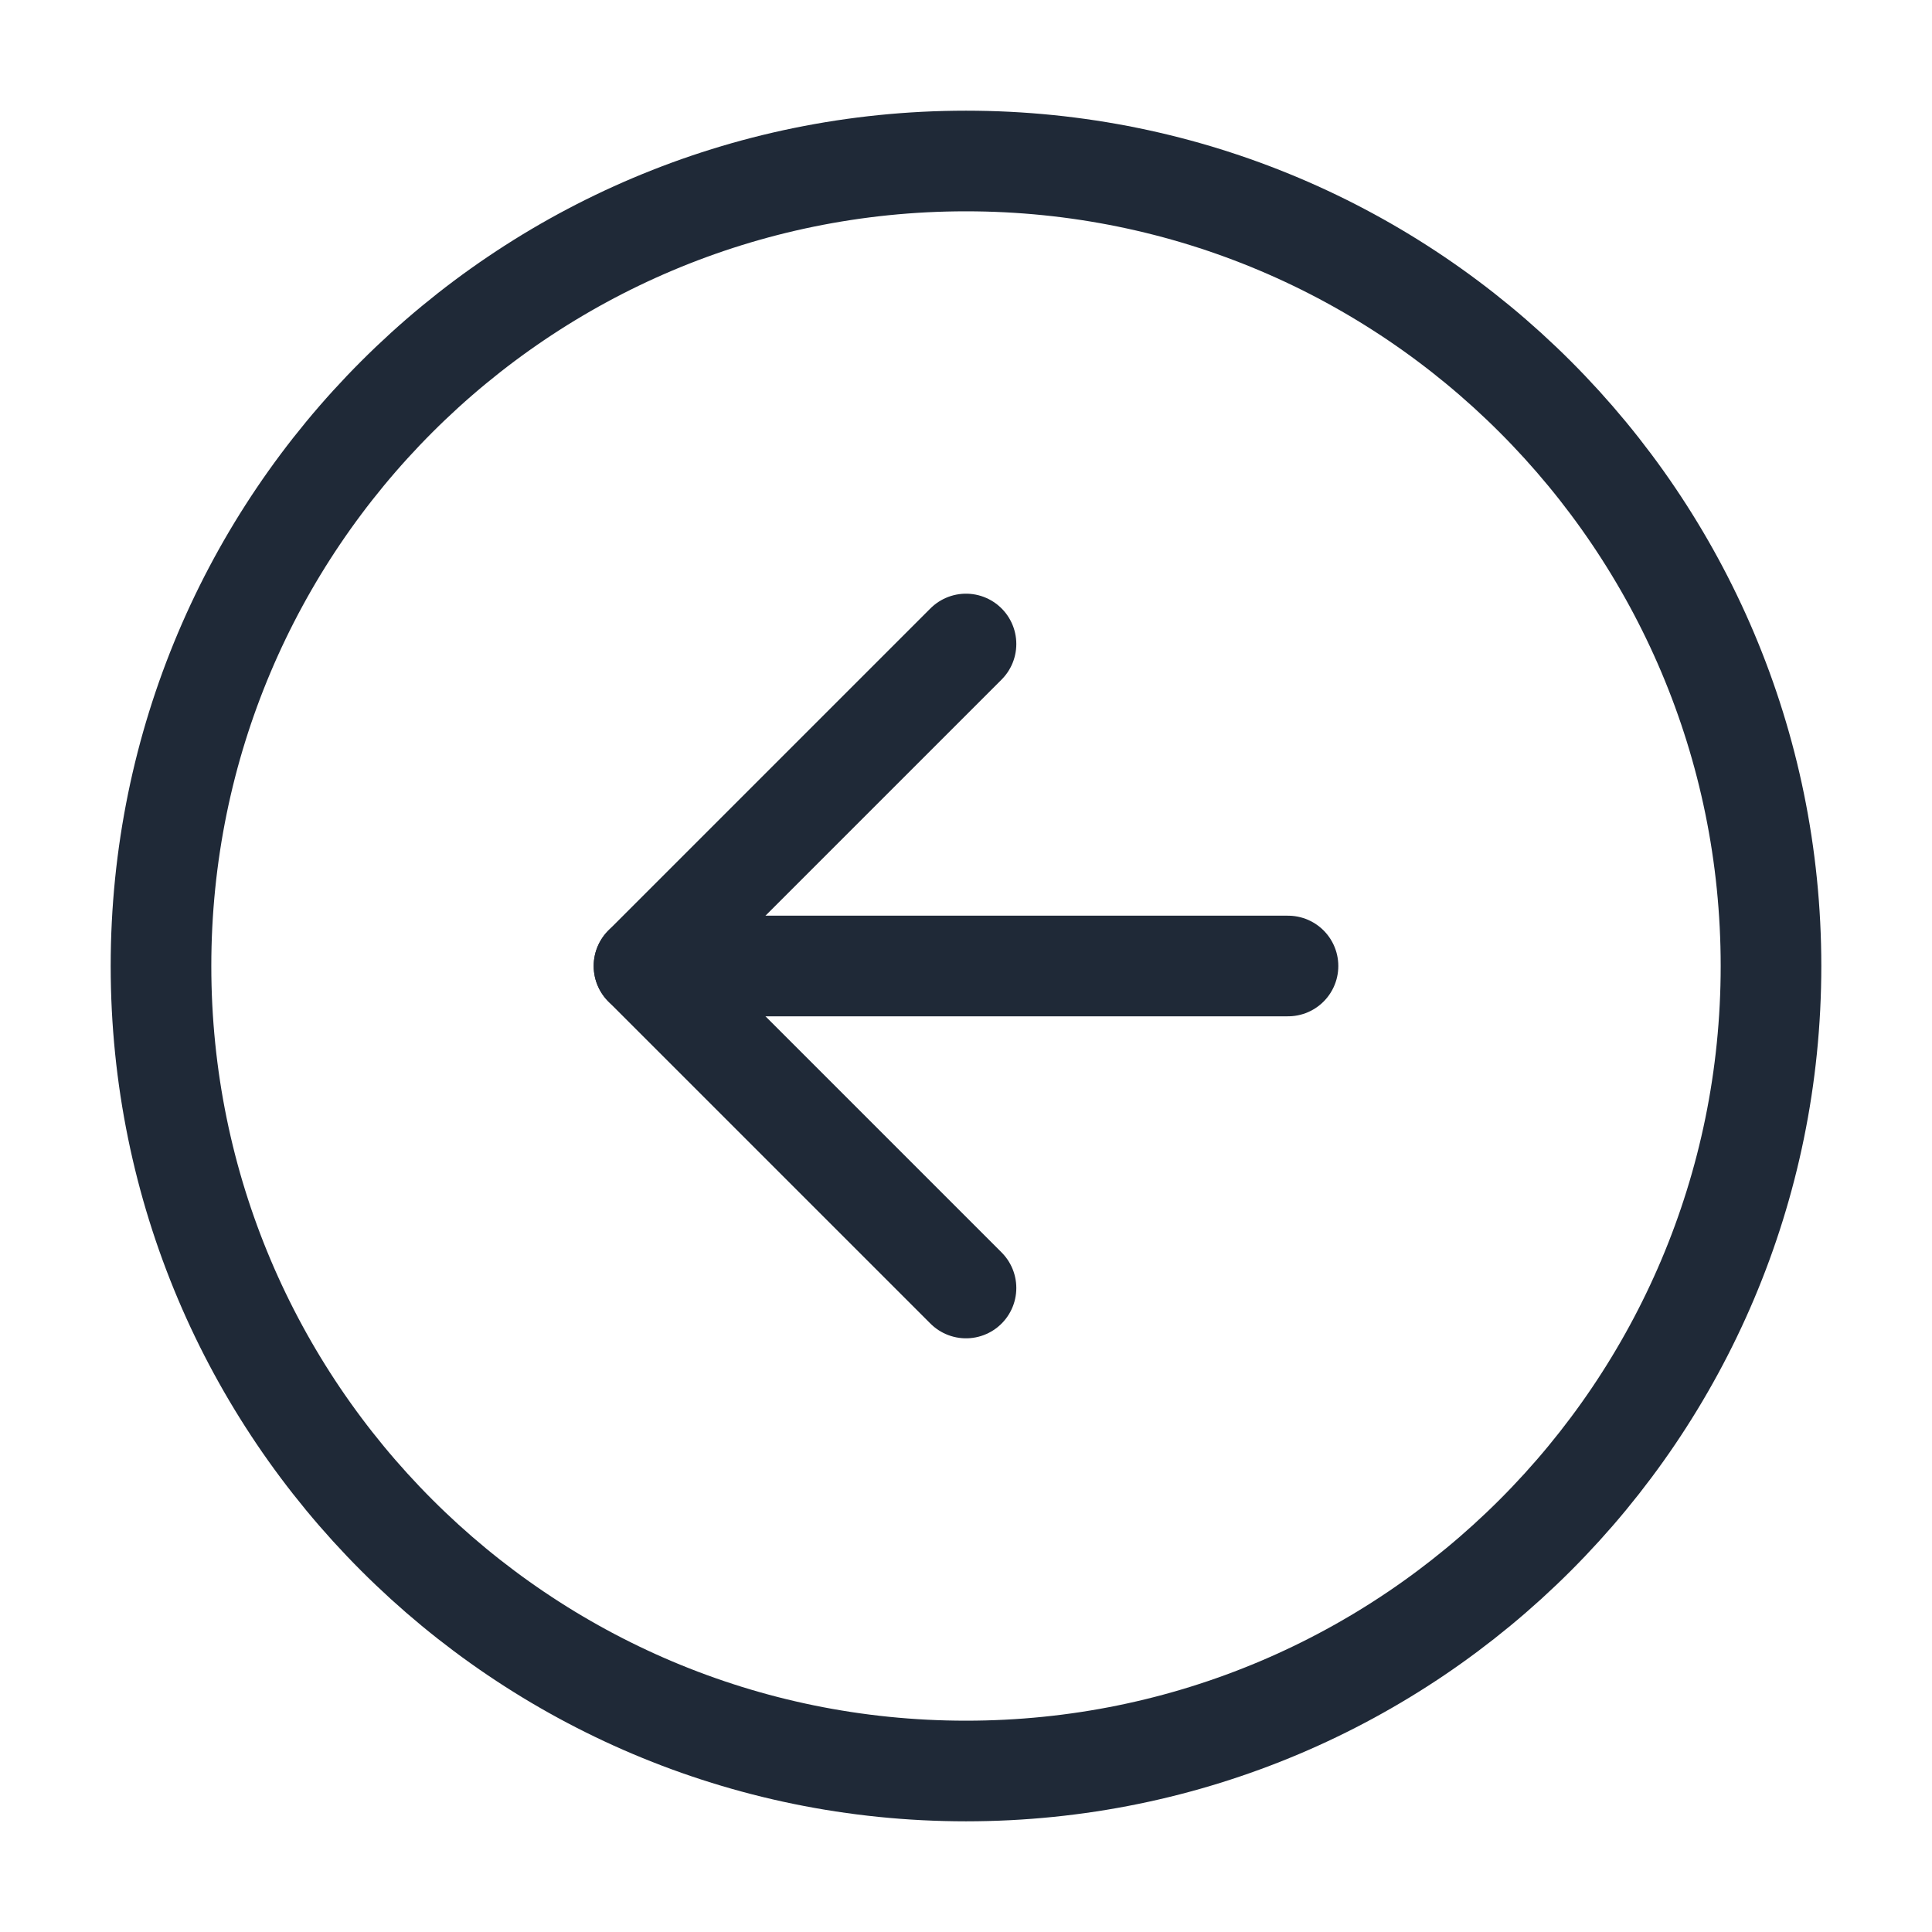 <svg width="24" height="24" viewBox="0 0 24 24" fill="none" xmlns="http://www.w3.org/2000/svg">
<path d="M12 22C17.523 22 22 17.523 22 12C22 6.477 17.523 2 12 2C6.477 2 2 6.477 2 12C2 17.523 6.477 22 12 22Z" stroke="#1F2937" stroke-width="1.25" stroke-linecap="round" stroke-linejoin="round"/>
<path d="M12 8L8 12L12 16" stroke="#1F2937" stroke-width="1.25" stroke-linecap="round" stroke-linejoin="round"/>
<path d="M16 12H8" stroke="#1F2937" stroke-width="1.25" stroke-linecap="round" stroke-linejoin="round"/>
</svg>
